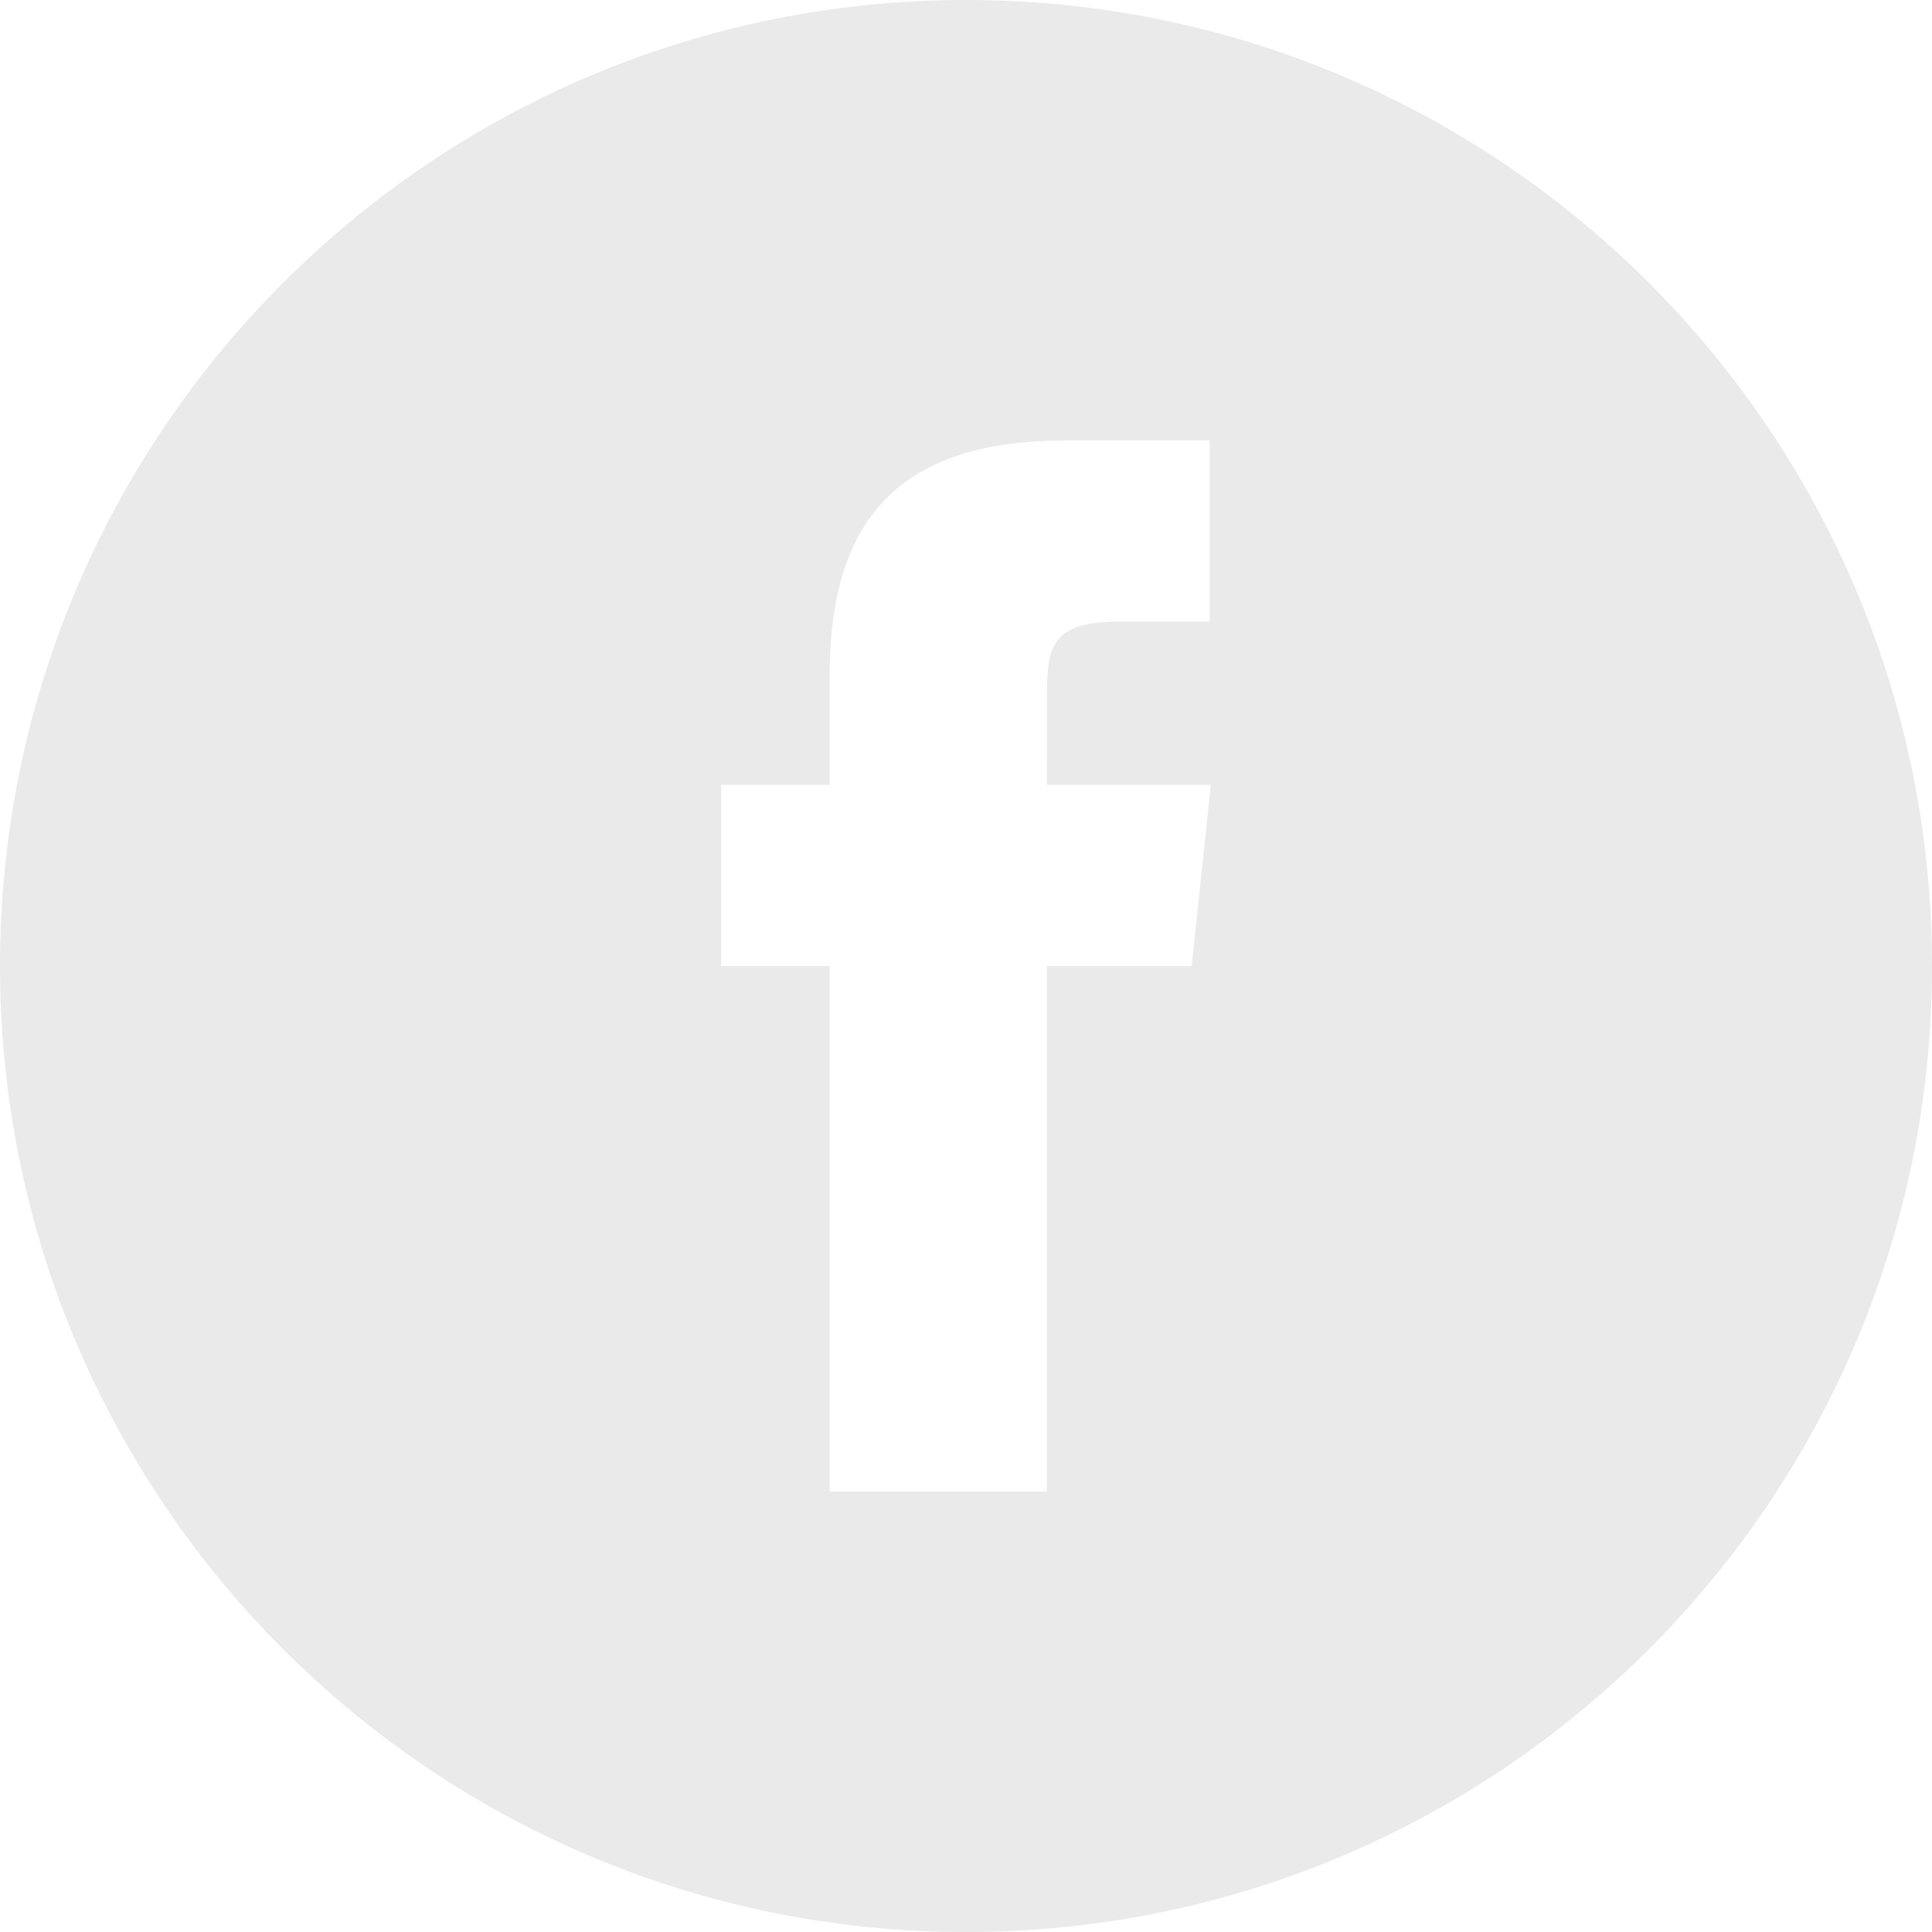 <svg width="56px" height="56px" viewBox="0 0 56 56" version="1.1" xmlns="http://www.w3.org/2000/svg"
     xmlns:xlink="http://www.w3.org/1999/xlink">
    <!-- Generator: Sketch 45.1 (43504) - http://www.bohemiancoding.com/sketch -->
    <desc>Created with Sketch.</desc>
    <defs></defs>
    <g id="Symbols" stroke="none" stroke-width="1" fill="none" fill-rule="evenodd">
        <g id="footer" transform="translate(-1314, -70)" fill="#EAEAEA">
            <g id="facebook" transform="translate(1314, 70)">
                <path d="M28,56 C12.537,56 0,43.463 0,28 C0,12.536 12.537,0 28,0 C43.463,0 56,12.536 56,28 C56,43.463 43.463,56 28,56 L28,56 Z M24.047,43.232 L30.342,43.232 L30.342,27.998 L34.541,27.998 L35.097,22.749 L30.342,22.749 L30.348,20.121 C30.348,18.753 30.479,18.018 32.443,18.018 L35.067,18.018 L35.067,12.768 L30.867,12.768 C25.823,12.768 24.047,15.315 24.047,19.597 L24.047,22.749 L20.903,22.749 L20.903,27.999 L24.047,27.999 L24.047,43.232 Z"
                      id="Page-1"></path>
            </g>
        </g>
    </g>
</svg>